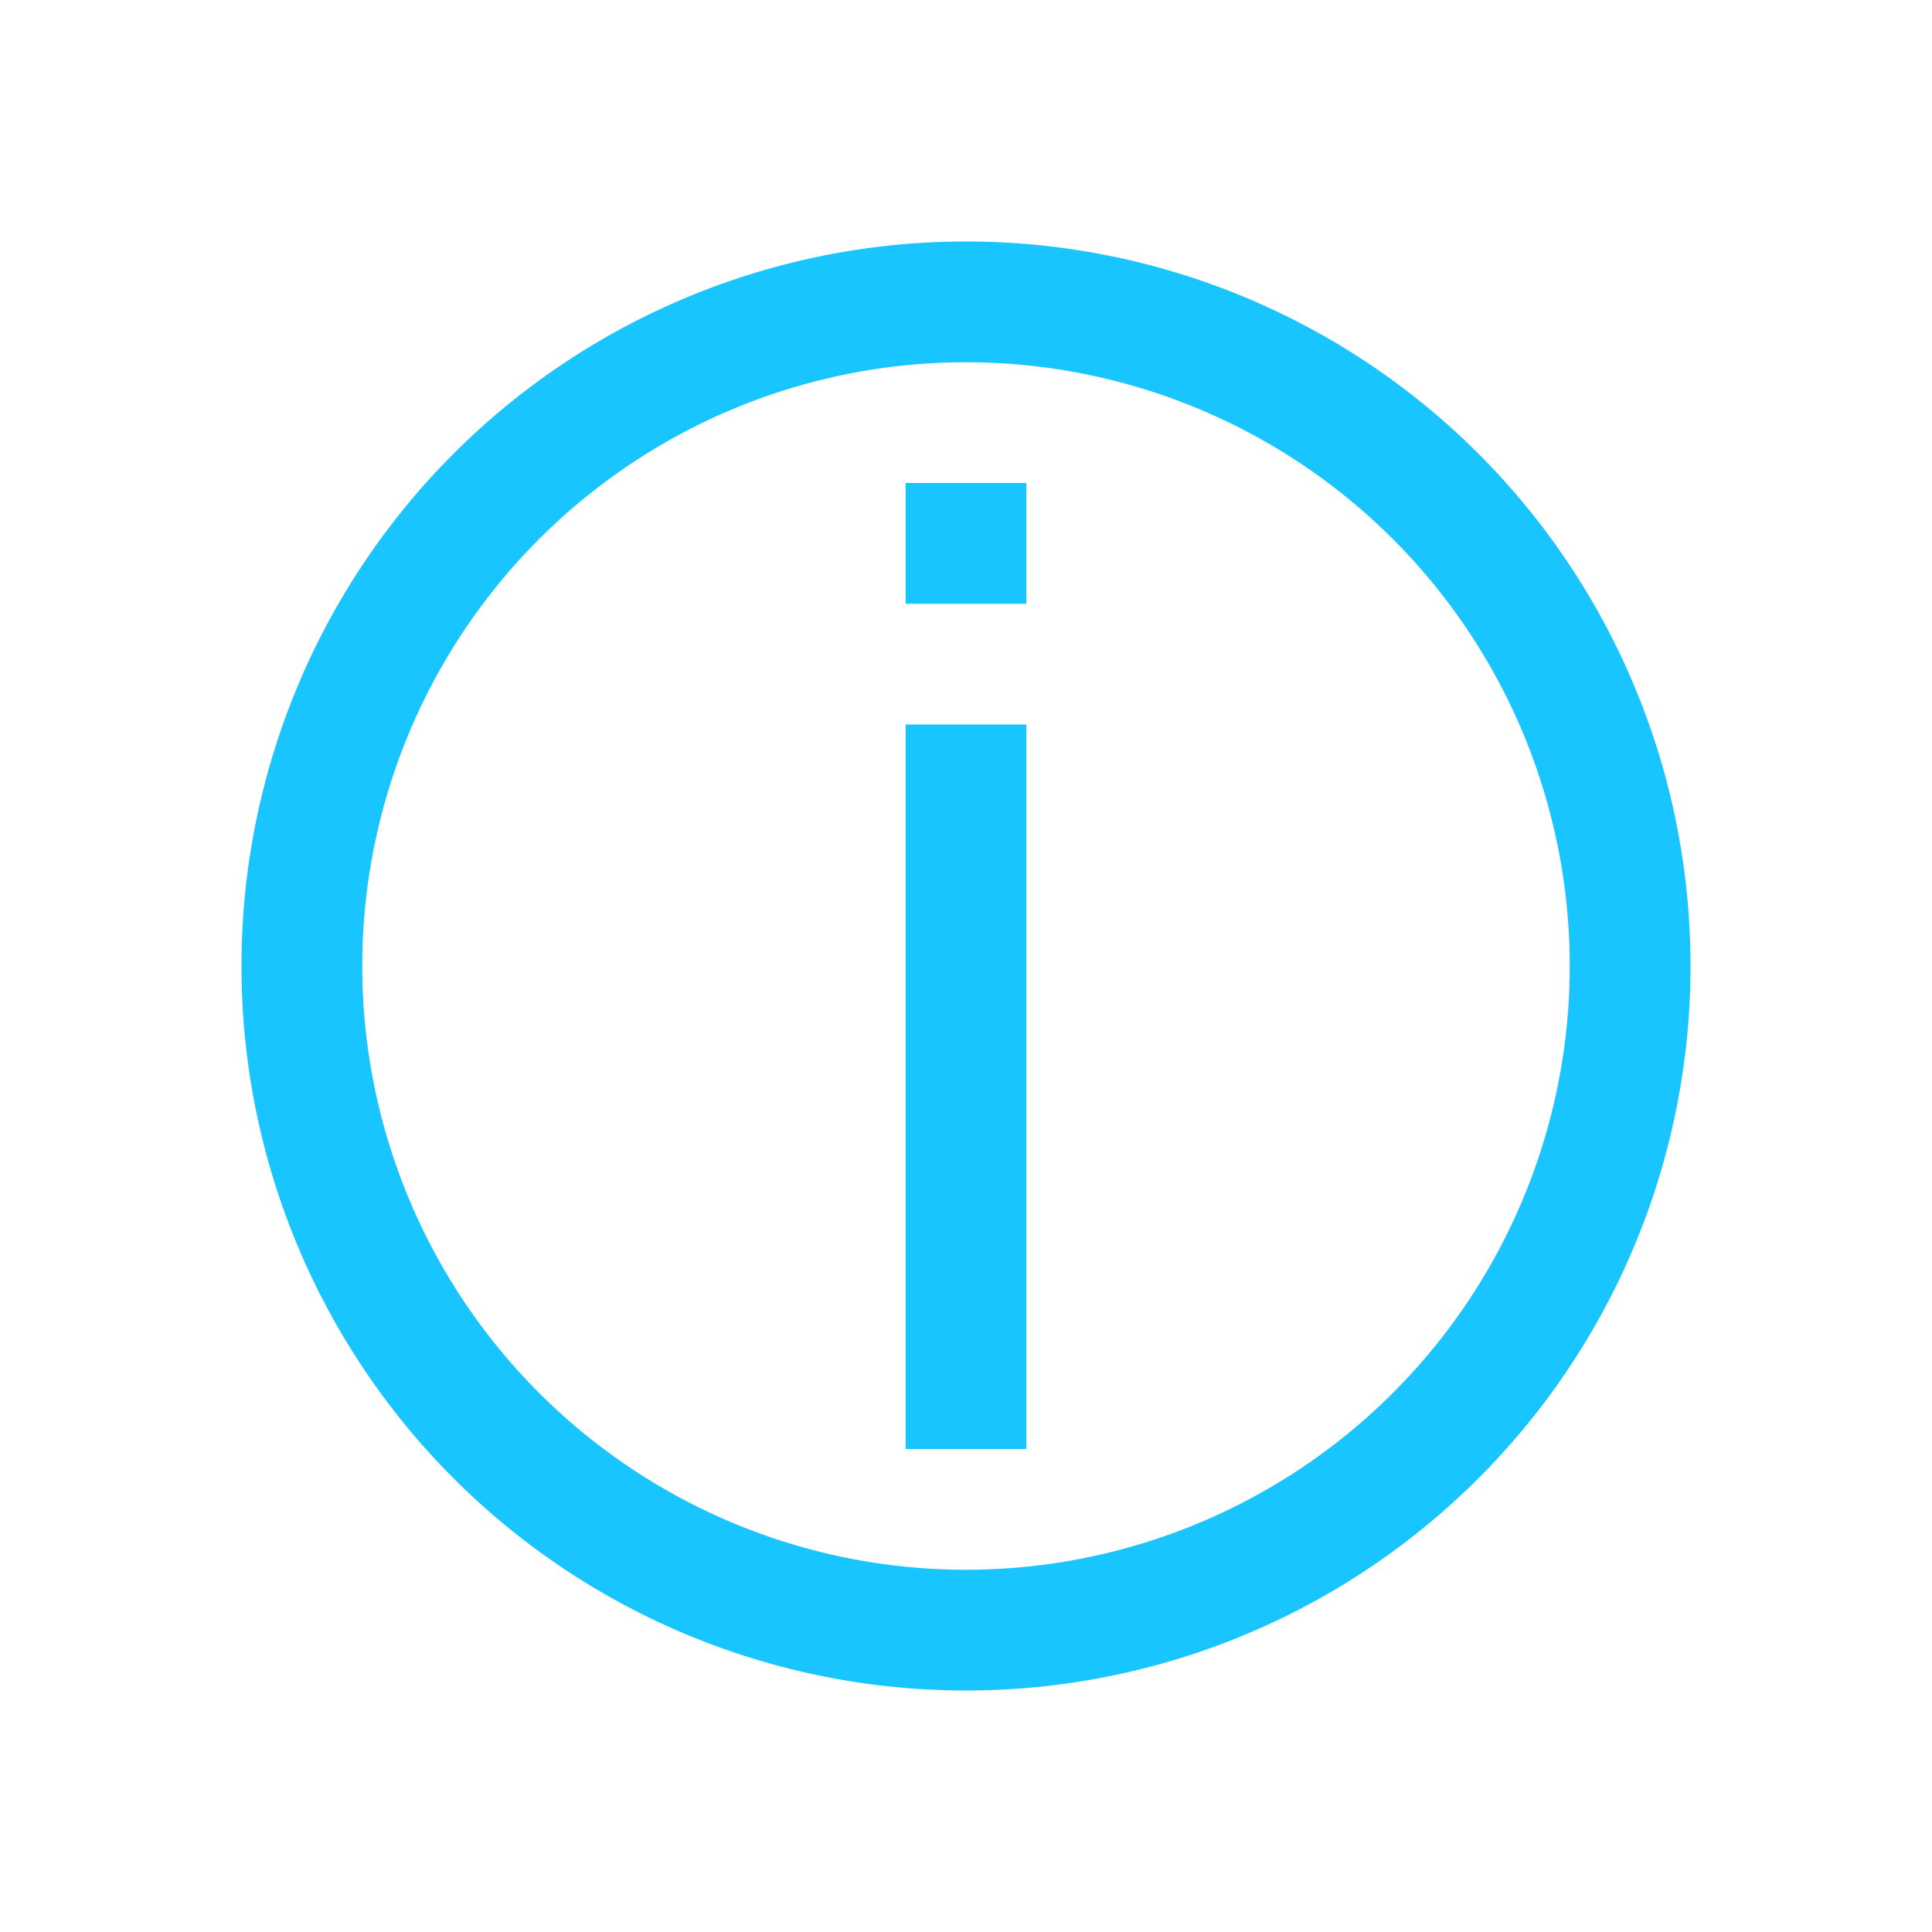 <svg xmlns="http://www.w3.org/2000/svg" width="22" height="22">
    <g fill="#19C5FE">
        <path d="M11 2.75A8.247 8.247 0 0 0 2.75 11 8.247 8.247 0 0 0 11 19.25 8.247 8.247 0 0 0 19.25 11 8.247 8.247 0 0 0 11 2.75m0 1.375a6.875 6.875 0 1 1 0 13.75 6.875 6.875 0 0 1 0-13.75"/>
        <path d="M10.313 8.25h1.374v8.25h-1.374zm0-2.75h1.374v1.375h-1.374zm0 0"/>
    </g>
</svg>
